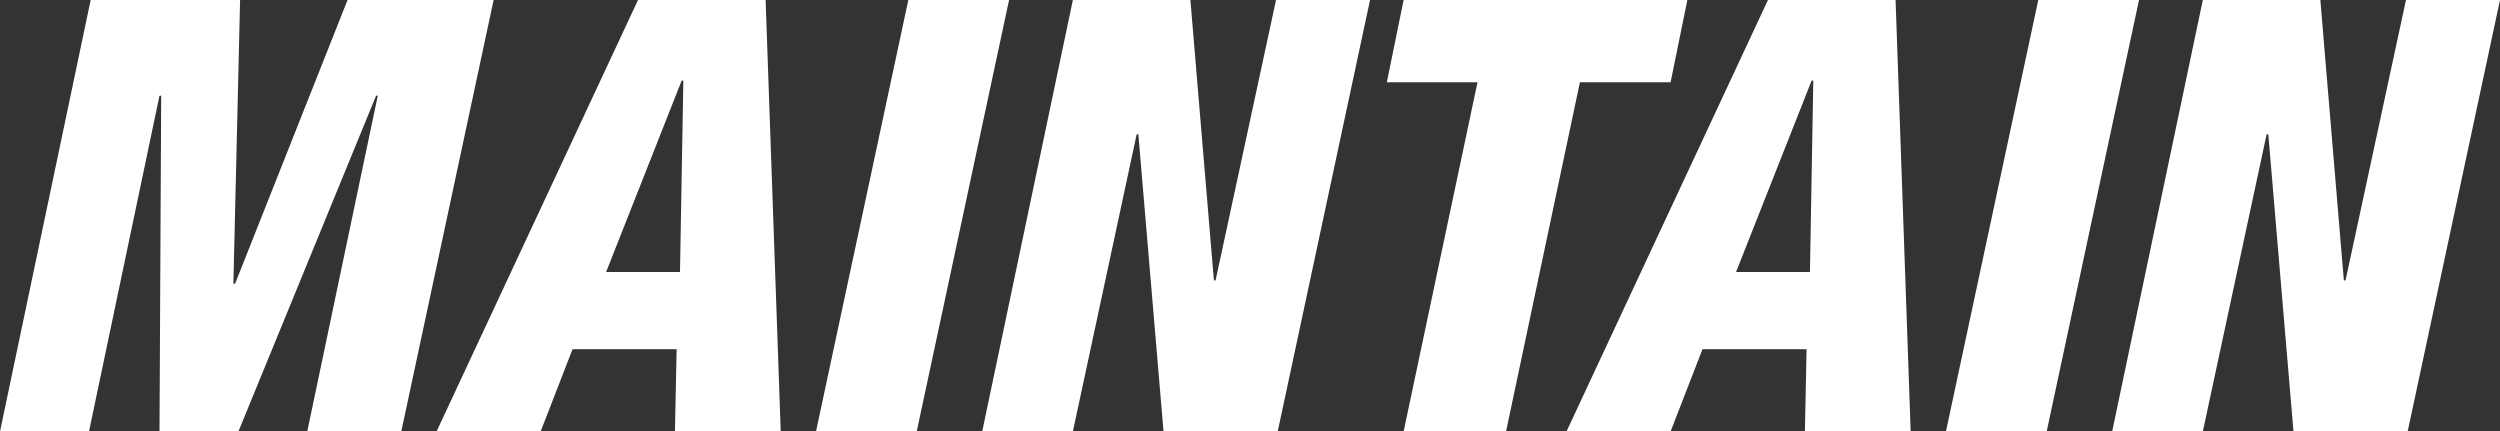 <?xml version="1.0" encoding="utf-8"?>
<!-- Generator: Adobe Illustrator 24.1.0, SVG Export Plug-In . SVG Version: 6.00 Build 0)  -->
<svg version="1.1" id="Layer_1" xmlns="http://www.w3.org/2000/svg" xmlns:xlink="http://www.w3.org/1999/xlink" x="0px" y="0px"
	 viewBox="0 0 148.9 25.7" style="enable-background:new 0 0 148.9 25.7;" xml:space="preserve">
<rect x="0" y="0" width="148.9" height="25.7" fill="#333333" stroke="none"/>
<style type="text/css">
	.st0{fill:#FFFFFF;}
</style>
<g>
	<path class="st0" d="M0,25.7L5.4,0h8.9l-0.4,16.9H14L20.7,0h8.7l-5.5,25.7h-5.6l4.2-20h-0.1l-8.2,20H9.5l0.1-20H9.5l-4.2,20H0z"/>
	<path class="st0" d="M26,25.7L38,0h7.6l0.9,25.7h-6.3l0.1-4.9h-6.2l-1.9,4.9H26z M40.5,16.2l0.2-11.4h-0.1l-4.5,11.4H40.5z"/>
	<path class="st0" d="M48.6,25.7L54.1,0h6l-5.5,25.7H48.6z"/>
	<path class="st0" d="M58.5,25.7L63.9,0h7l1.4,16.7h0.1L76,0h5.6l-5.5,25.7h-6.8L67.8,8h-0.1l-3.8,17.7H58.5z"/>
	<path class="st0" d="M83.6,25.7L88,4.9h-5.4l1-4.9h16.9l-1,4.9h-5.4l-4.4,20.8C89.7,25.7,83.6,25.7,83.6,25.7z"/>
	<path class="st0" d="M93.3,25.7l12-25.7h7.6l0.9,25.7h-6.3l0.1-4.9h-6.2l-1.9,4.9H93.3z M107.8,16.2L108,4.8h-0.1l-4.5,11.4H107.8z
		"/>
	<path class="st0" d="M115.9,25.7L121.4,0h6l-5.5,25.7H115.9z"/>
	<path class="st0" d="M125.8,25.7L131.2,0h7l1.4,16.7h0.1L143.3,0h5.6l-5.5,25.7h-6.8L135.1,8H135l-3.8,17.7H125.8z"/>
</g>
</svg>
